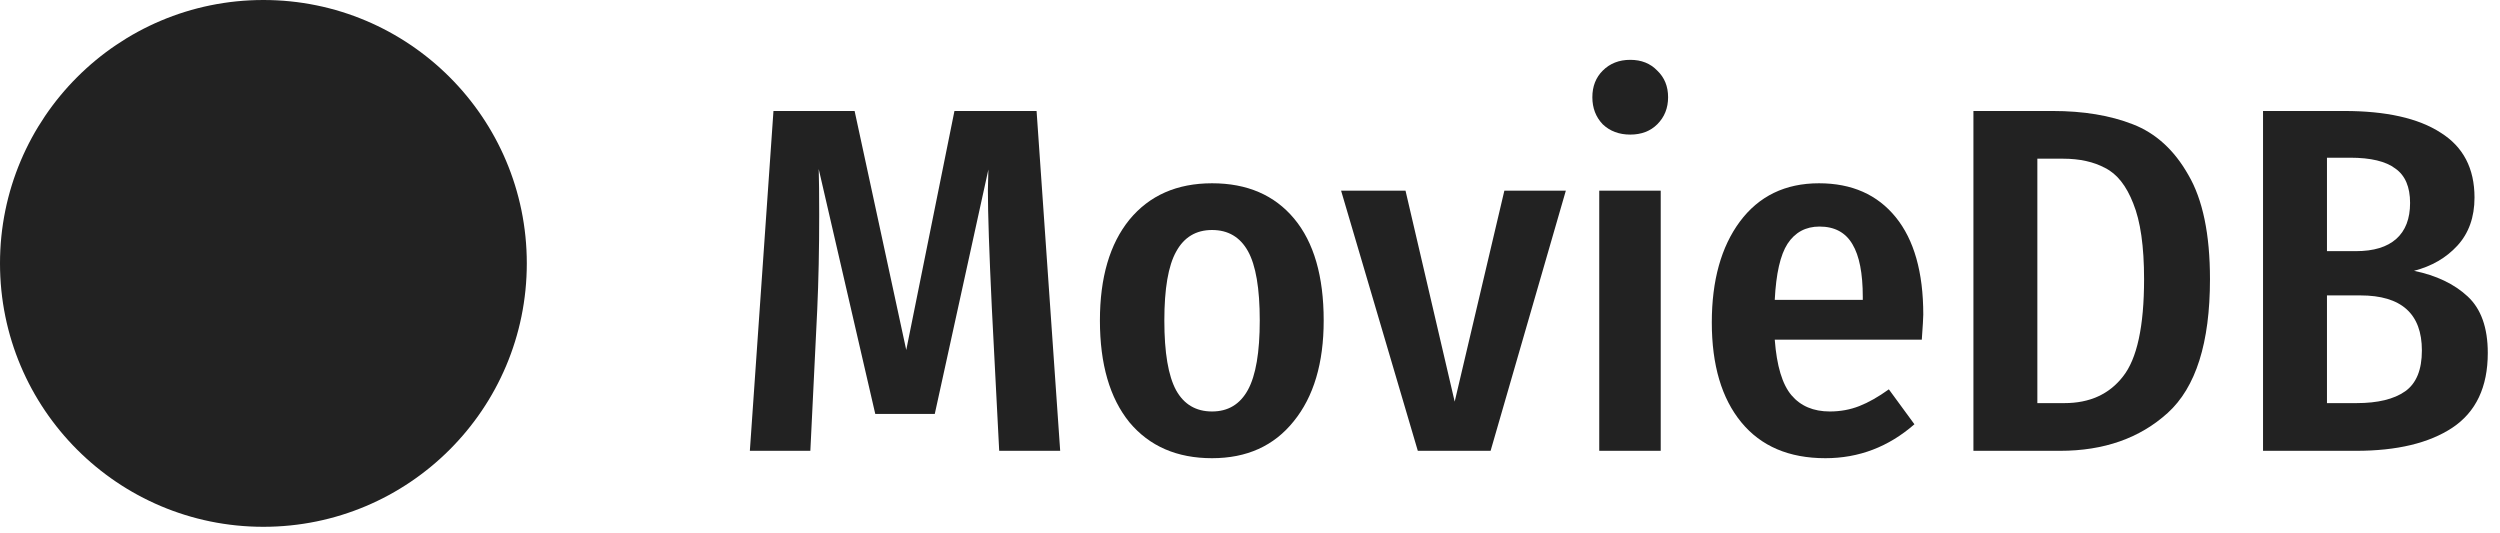 <svg width="122" height="26" viewBox="0 0 122 26" fill="none" xmlns="http://www.w3.org/2000/svg">
<path d="M117.804 13.216C118.892 13.44 119.764 13.856 120.42 14.464C121.076 15.072 121.404 15.992 121.404 17.224C121.404 18.888 120.828 20.104 119.676 20.872C118.54 21.624 116.972 22 114.972 22H110.436V5.416H114.396C116.444 5.416 118.012 5.768 119.1 6.472C120.204 7.16 120.756 8.216 120.756 9.64C120.756 10.6 120.476 11.384 119.916 11.992C119.372 12.584 118.668 12.992 117.804 13.216ZM113.556 7.696V12.256H114.972C115.836 12.256 116.492 12.056 116.94 11.656C117.388 11.256 117.612 10.672 117.612 9.904C117.612 9.12 117.372 8.56 116.892 8.224C116.428 7.872 115.692 7.696 114.684 7.696H113.556ZM114.996 19.672C116.036 19.672 116.828 19.48 117.372 19.096C117.916 18.712 118.188 18.048 118.188 17.104C118.188 15.312 117.188 14.416 115.188 14.416H113.556V19.672H114.996Z" fill="#222222"/>
<path d="M100.167 5.416C101.671 5.416 102.975 5.632 104.079 6.064C105.199 6.496 106.103 7.32 106.791 8.536C107.495 9.736 107.847 11.432 107.847 13.624C107.847 16.728 107.159 18.904 105.783 20.152C104.423 21.384 102.671 22 100.527 22H96.303V5.416H100.167ZM99.423 7.744V19.672H100.743C101.975 19.672 102.927 19.24 103.599 18.376C104.287 17.512 104.631 15.928 104.631 13.624C104.631 12.024 104.455 10.792 104.103 9.928C103.767 9.064 103.311 8.488 102.735 8.2C102.175 7.896 101.487 7.744 100.671 7.744H99.423Z" fill="#222222"/>
<path d="M93.856 15.352C93.856 15.496 93.832 15.904 93.784 16.576H86.608C86.704 17.856 86.976 18.76 87.424 19.288C87.872 19.816 88.496 20.08 89.296 20.08C89.808 20.08 90.288 19.992 90.736 19.816C91.184 19.64 91.664 19.368 92.176 19L93.424 20.704C92.16 21.808 90.712 22.36 89.08 22.36C87.304 22.36 85.936 21.776 84.976 20.608C84.016 19.44 83.536 17.816 83.536 15.736C83.536 13.688 83.992 12.048 84.904 10.816C85.832 9.568 87.12 8.944 88.768 8.944C90.368 8.944 91.616 9.496 92.512 10.6C93.408 11.704 93.856 13.288 93.856 15.352ZM90.904 14.488C90.904 13.336 90.736 12.48 90.4 11.92C90.064 11.344 89.528 11.056 88.792 11.056C88.12 11.056 87.6 11.336 87.232 11.896C86.88 12.44 86.672 13.352 86.608 14.632H90.904V14.488Z" fill="#222222"/>
<path d="M81.043 9.304V22H78.043V9.304H81.043ZM79.555 2.92C80.1 2.92 80.54 3.096 80.876 3.448C81.228 3.784 81.403 4.216 81.403 4.744C81.403 5.272 81.228 5.712 80.876 6.064C80.54 6.4 80.1 6.568 79.555 6.568C79.011 6.568 78.564 6.4 78.212 6.064C77.876 5.712 77.707 5.272 77.707 4.744C77.707 4.216 77.876 3.784 78.212 3.448C78.564 3.096 79.011 2.92 79.555 2.92Z" fill="#222222"/>
<path d="M76.413 9.304L72.741 22H69.189L65.445 9.304H68.589L70.989 19.6L73.413 9.304H76.413Z" fill="#222222"/>
<path d="M59.148 8.944C60.86 8.944 62.196 9.52 63.156 10.672C64.116 11.824 64.596 13.48 64.596 15.64C64.596 17.72 64.108 19.36 63.132 20.56C62.172 21.76 60.844 22.36 59.148 22.36C57.436 22.36 56.092 21.776 55.116 20.608C54.156 19.424 53.676 17.768 53.676 15.64C53.676 13.544 54.156 11.904 55.116 10.72C56.092 9.536 57.436 8.944 59.148 8.944ZM59.148 11.224C58.364 11.224 57.78 11.576 57.396 12.28C57.012 12.968 56.82 14.088 56.82 15.64C56.82 17.208 57.012 18.344 57.396 19.048C57.78 19.736 58.364 20.08 59.148 20.08C59.932 20.08 60.516 19.728 60.9 19.024C61.284 18.32 61.476 17.192 61.476 15.64C61.476 14.072 61.284 12.944 60.9 12.256C60.516 11.568 59.932 11.224 59.148 11.224Z" fill="#222222"/>
<path d="M51.737 22H48.761L48.401 15.016C48.273 12.328 48.209 10.416 48.209 9.28L48.233 8.272L45.617 20.2H42.713L39.953 8.248C39.969 8.744 39.977 9.488 39.977 10.48C39.977 12.16 39.945 13.704 39.881 15.112L39.545 22H36.593L37.745 5.416H41.705L44.225 17.08L46.577 5.416H50.585L51.737 22Z" fill="#222222"/>
<circle cx="12.854" cy="12.854" r="12.854" fill="#222222"/>
</svg>
